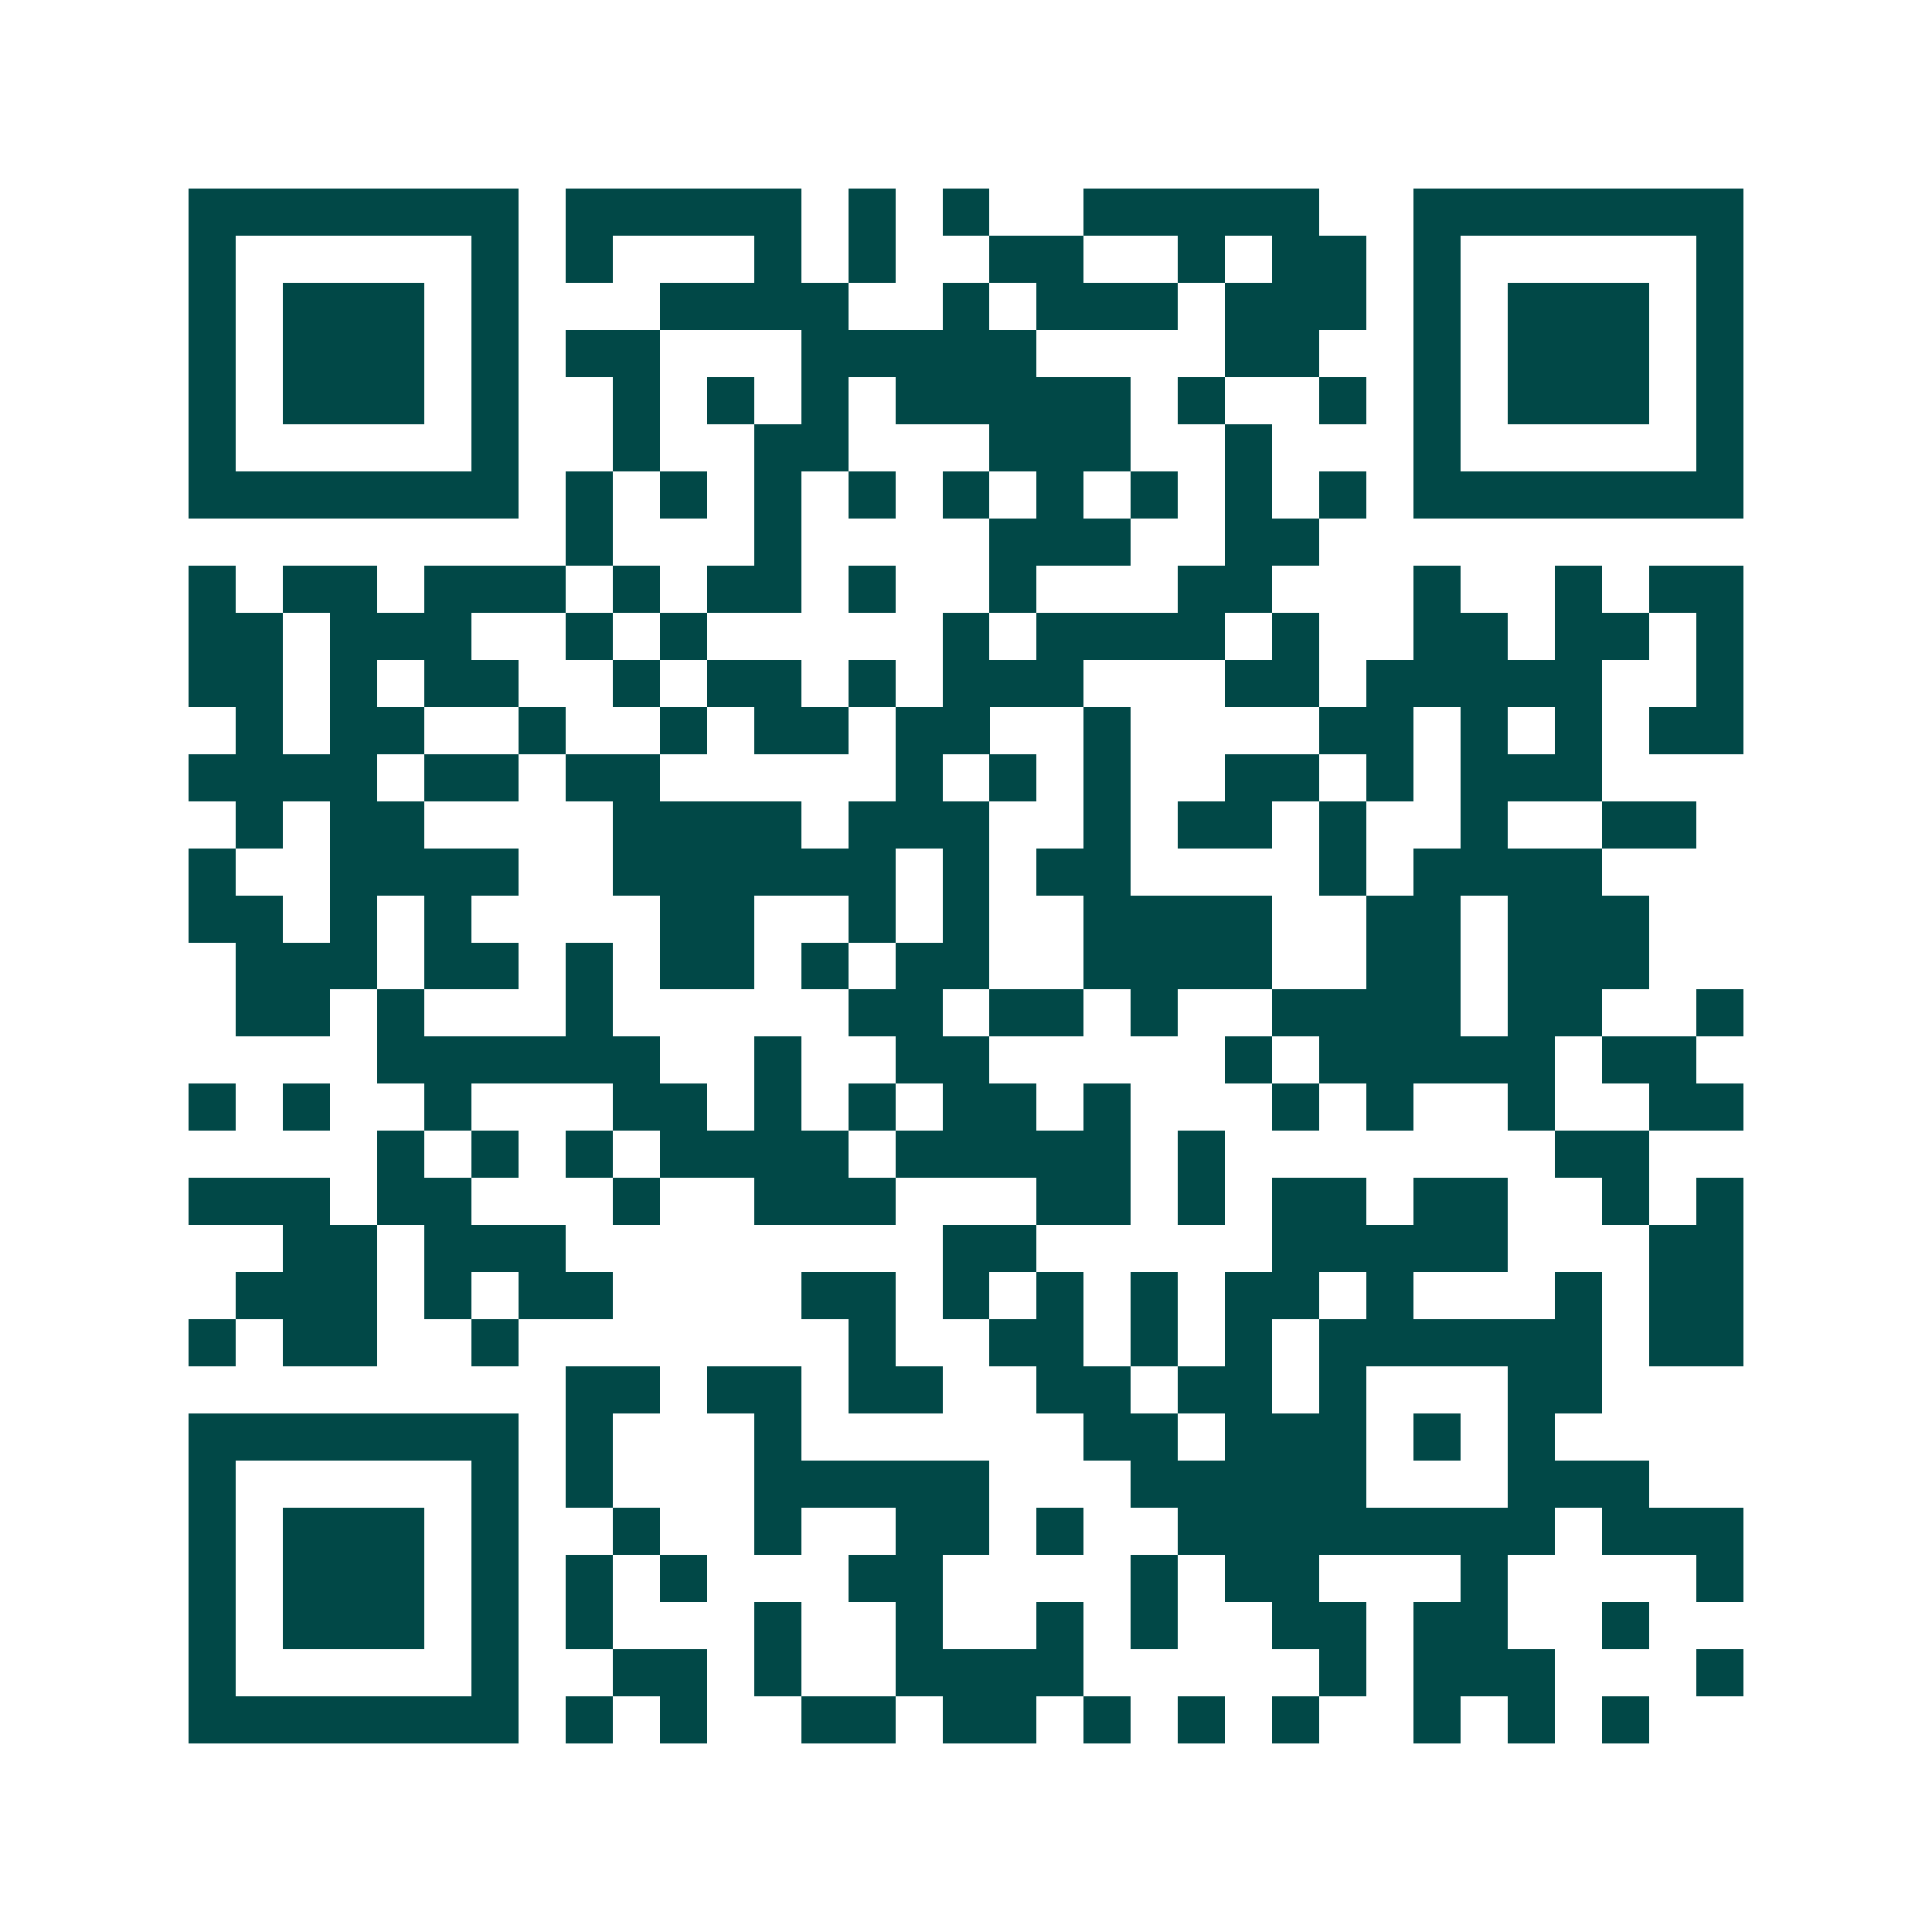 <svg xmlns="http://www.w3.org/2000/svg" width="200" height="200" viewBox="0 0 41 41" shape-rendering="crispEdges"><path fill="#ffffff" d="M0 0h41v41H0z"/><path stroke="#014847" d="M4 4.5h7m1 0h5m1 0h1m1 0h1m2 0h5m2 0h7M4 5.5h1m5 0h1m1 0h1m3 0h1m1 0h1m2 0h2m2 0h1m1 0h2m1 0h1m5 0h1M4 6.5h1m1 0h3m1 0h1m3 0h4m2 0h1m1 0h3m1 0h3m1 0h1m1 0h3m1 0h1M4 7.5h1m1 0h3m1 0h1m1 0h2m3 0h5m4 0h2m2 0h1m1 0h3m1 0h1M4 8.5h1m1 0h3m1 0h1m2 0h1m1 0h1m1 0h1m1 0h5m1 0h1m2 0h1m1 0h1m1 0h3m1 0h1M4 9.5h1m5 0h1m2 0h1m2 0h2m3 0h3m2 0h1m3 0h1m5 0h1M4 10.5h7m1 0h1m1 0h1m1 0h1m1 0h1m1 0h1m1 0h1m1 0h1m1 0h1m1 0h1m1 0h7M12 11.5h1m3 0h1m4 0h3m2 0h2M4 12.5h1m1 0h2m1 0h3m1 0h1m1 0h2m1 0h1m2 0h1m3 0h2m3 0h1m2 0h1m1 0h2M4 13.5h2m1 0h3m2 0h1m1 0h1m5 0h1m1 0h4m1 0h1m2 0h2m1 0h2m1 0h1M4 14.5h2m1 0h1m1 0h2m2 0h1m1 0h2m1 0h1m1 0h3m3 0h2m1 0h5m2 0h1M5 15.5h1m1 0h2m2 0h1m2 0h1m1 0h2m1 0h2m2 0h1m4 0h2m1 0h1m1 0h1m1 0h2M4 16.5h4m1 0h2m1 0h2m5 0h1m1 0h1m1 0h1m2 0h2m1 0h1m1 0h3M5 17.5h1m1 0h2m4 0h4m1 0h3m2 0h1m1 0h2m1 0h1m2 0h1m2 0h2M4 18.5h1m2 0h4m2 0h6m1 0h1m1 0h2m4 0h1m1 0h4M4 19.5h2m1 0h1m1 0h1m4 0h2m2 0h1m1 0h1m2 0h4m2 0h2m1 0h3M5 20.5h3m1 0h2m1 0h1m1 0h2m1 0h1m1 0h2m2 0h4m2 0h2m1 0h3M5 21.5h2m1 0h1m3 0h1m5 0h2m1 0h2m1 0h1m2 0h4m1 0h2m2 0h1M8 22.5h6m2 0h1m2 0h2m5 0h1m1 0h5m1 0h2M4 23.5h1m1 0h1m2 0h1m3 0h2m1 0h1m1 0h1m1 0h2m1 0h1m3 0h1m1 0h1m2 0h1m2 0h2M8 24.5h1m1 0h1m1 0h1m1 0h4m1 0h5m1 0h1m7 0h2M4 25.5h3m1 0h2m3 0h1m2 0h3m3 0h2m1 0h1m1 0h2m1 0h2m2 0h1m1 0h1M6 26.5h2m1 0h3m8 0h2m5 0h5m3 0h2M5 27.5h3m1 0h1m1 0h2m4 0h2m1 0h1m1 0h1m1 0h1m1 0h2m1 0h1m3 0h1m1 0h2M4 28.5h1m1 0h2m2 0h1m7 0h1m2 0h2m1 0h1m1 0h1m1 0h6m1 0h2M12 29.5h2m1 0h2m1 0h2m2 0h2m1 0h2m1 0h1m3 0h2M4 30.5h7m1 0h1m3 0h1m6 0h2m1 0h3m1 0h1m1 0h1M4 31.5h1m5 0h1m1 0h1m3 0h5m3 0h5m3 0h3M4 32.5h1m1 0h3m1 0h1m2 0h1m2 0h1m2 0h2m1 0h1m2 0h8m1 0h3M4 33.5h1m1 0h3m1 0h1m1 0h1m1 0h1m3 0h2m4 0h1m1 0h2m3 0h1m4 0h1M4 34.5h1m1 0h3m1 0h1m1 0h1m3 0h1m2 0h1m2 0h1m1 0h1m2 0h2m1 0h2m2 0h1M4 35.5h1m5 0h1m2 0h2m1 0h1m2 0h4m5 0h1m1 0h3m3 0h1M4 36.5h7m1 0h1m1 0h1m2 0h2m1 0h2m1 0h1m1 0h1m1 0h1m2 0h1m1 0h1m1 0h1"/></svg>

